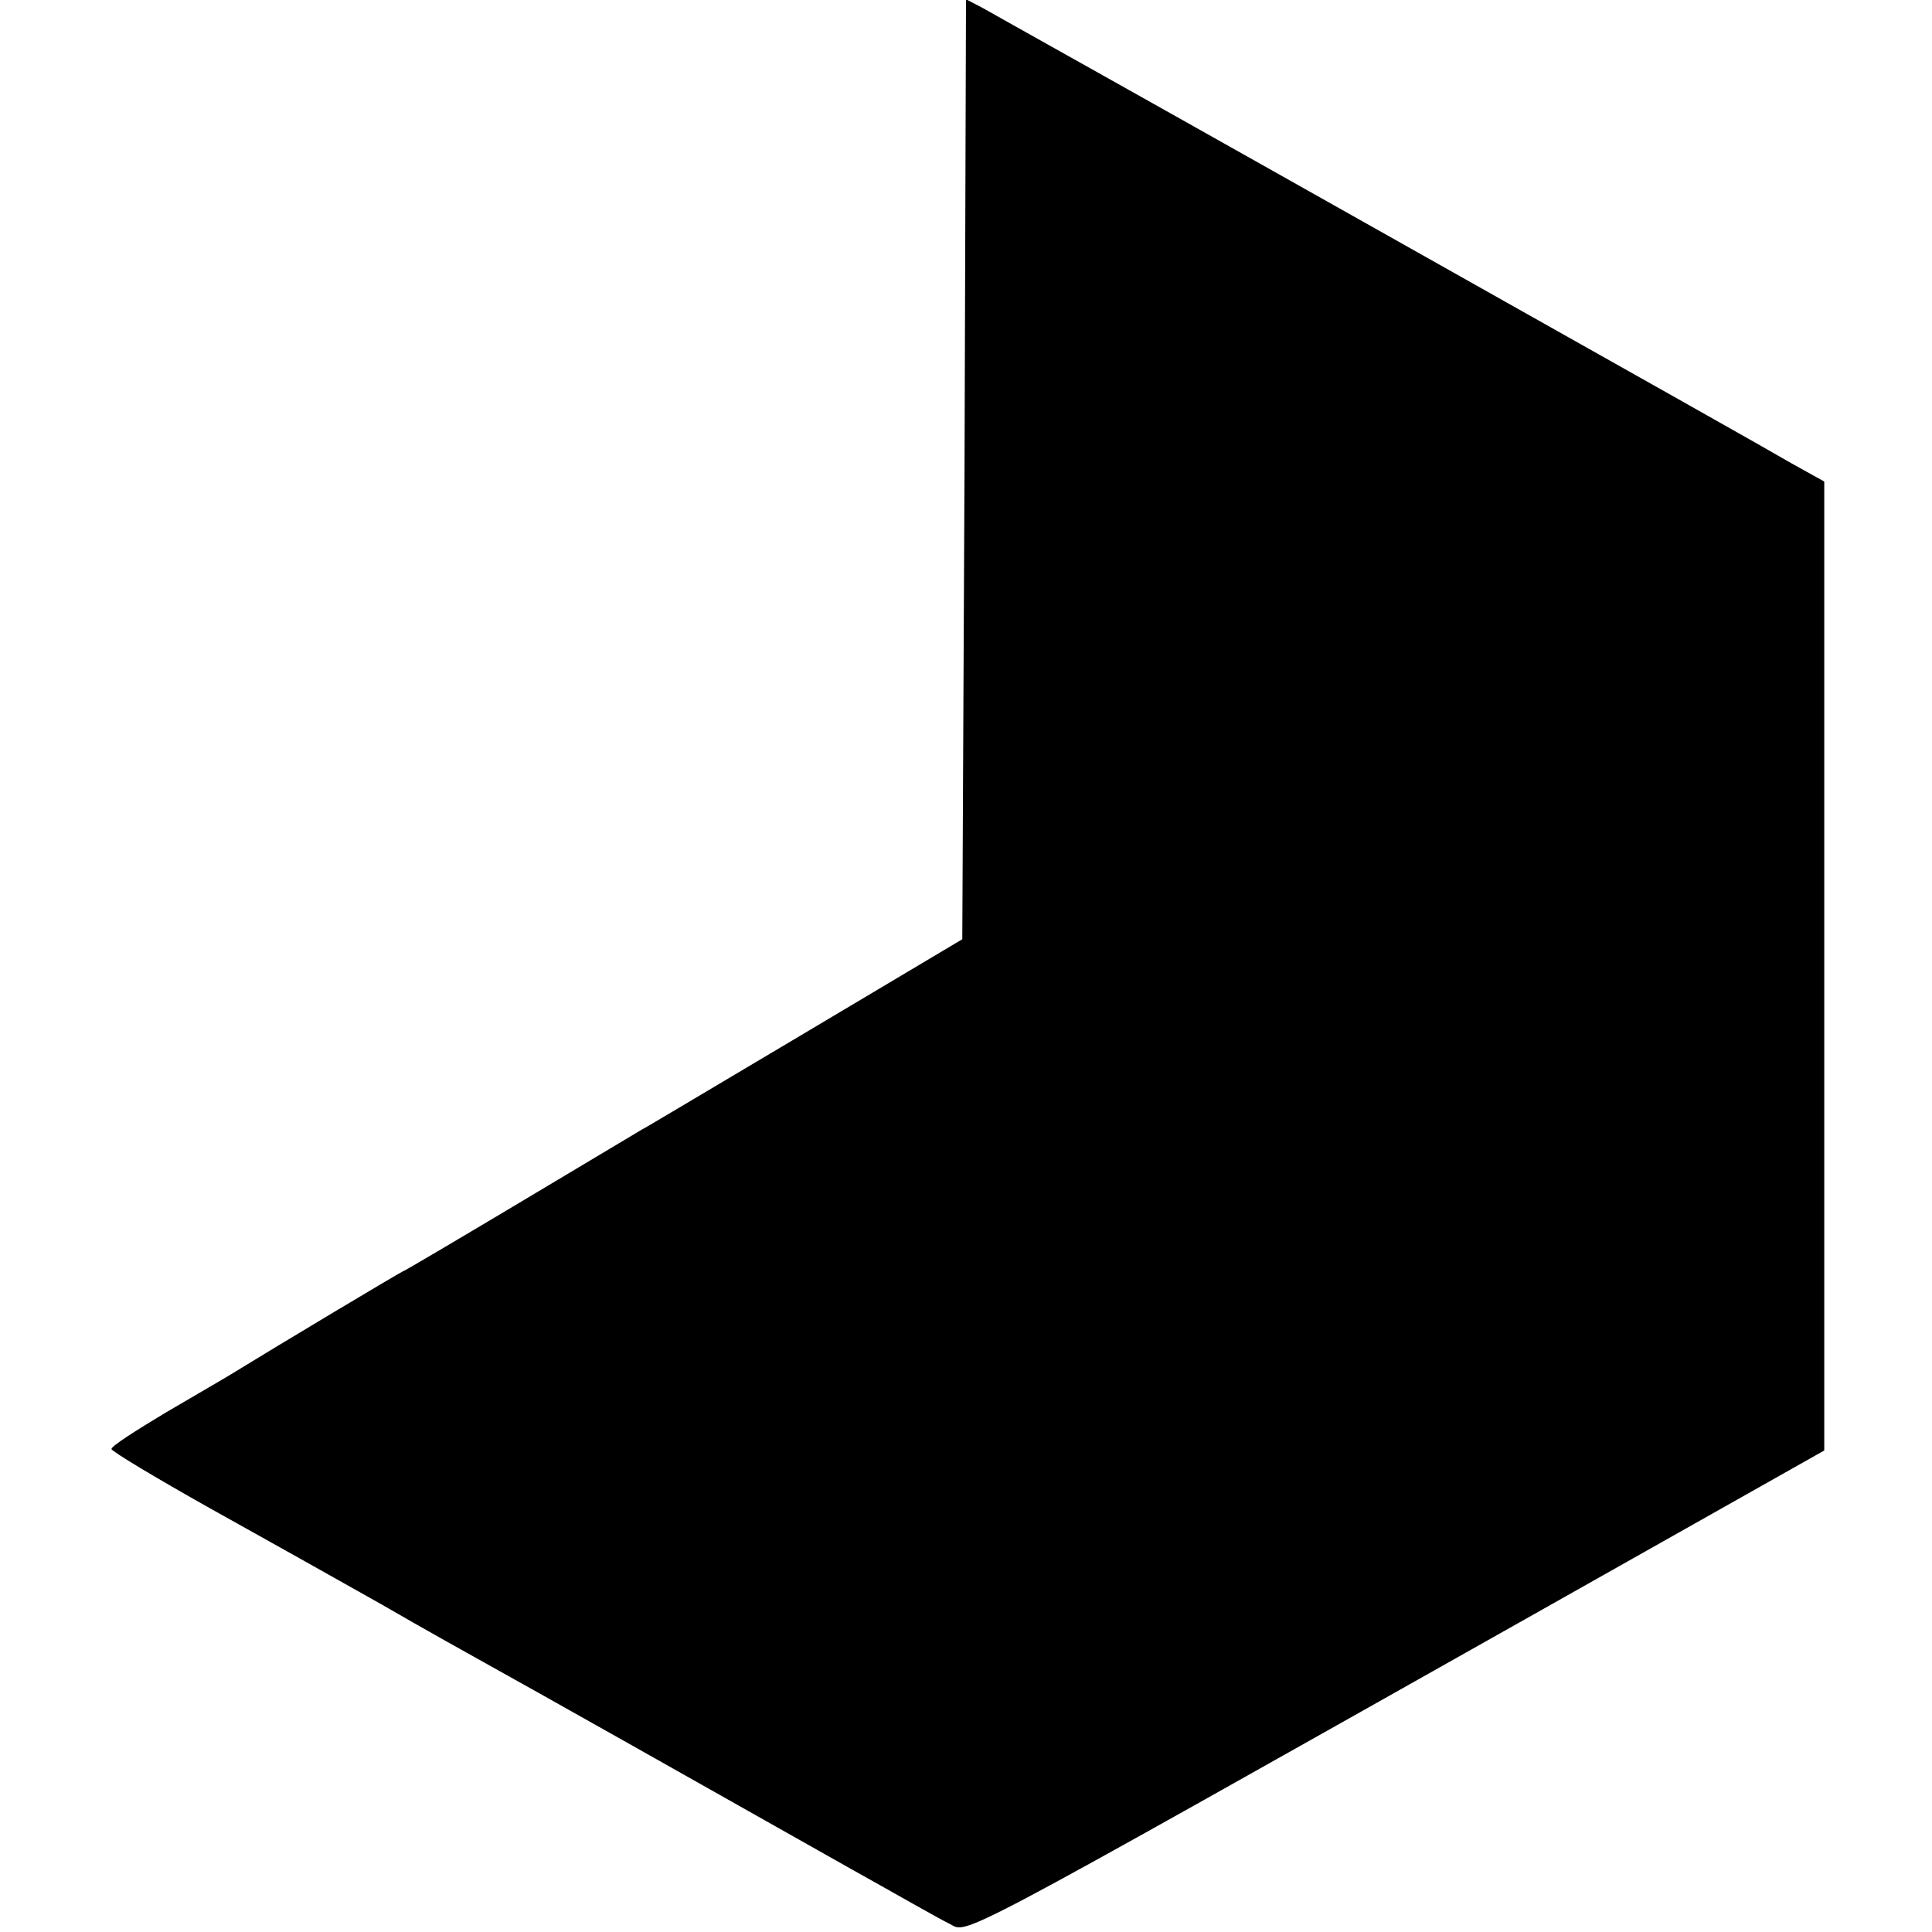 <svg version="1" xmlns="http://www.w3.org/2000/svg" width="346.667" height="346.667" viewBox="0 0 260 260"><path d="M129.8 63.2l-.3 63.2-21.5 12.8c-11.8 7-21.5 12.8-21.6 12.8 0 0-7.2 4.3-15.9 9.5s-16 9.5-16.1 9.5c-.2 0-17.4 10.3-23.4 14-.8.5-4.8 2.8-8.7 5.1-4 2.4-7.3 4.5-7.3 4.9 0 .3 6 3.9 13.3 8 7.2 4 17.7 9.9 23.2 13 5.5 3.2 12 6.8 14.5 8.2 4.9 2.7 30.8 17.3 48.5 27.3 6.1 3.4 12 6.8 13.3 7.4 2.5 1.3-.8 3.1 78.7-41.7l39-22V64.8l-4.5-2.5c-5.2-3-11.6-6.6-66.5-37.5-22-12.4-41-23-42.2-23.7L130-.1l-.2 63.3z"/></svg>